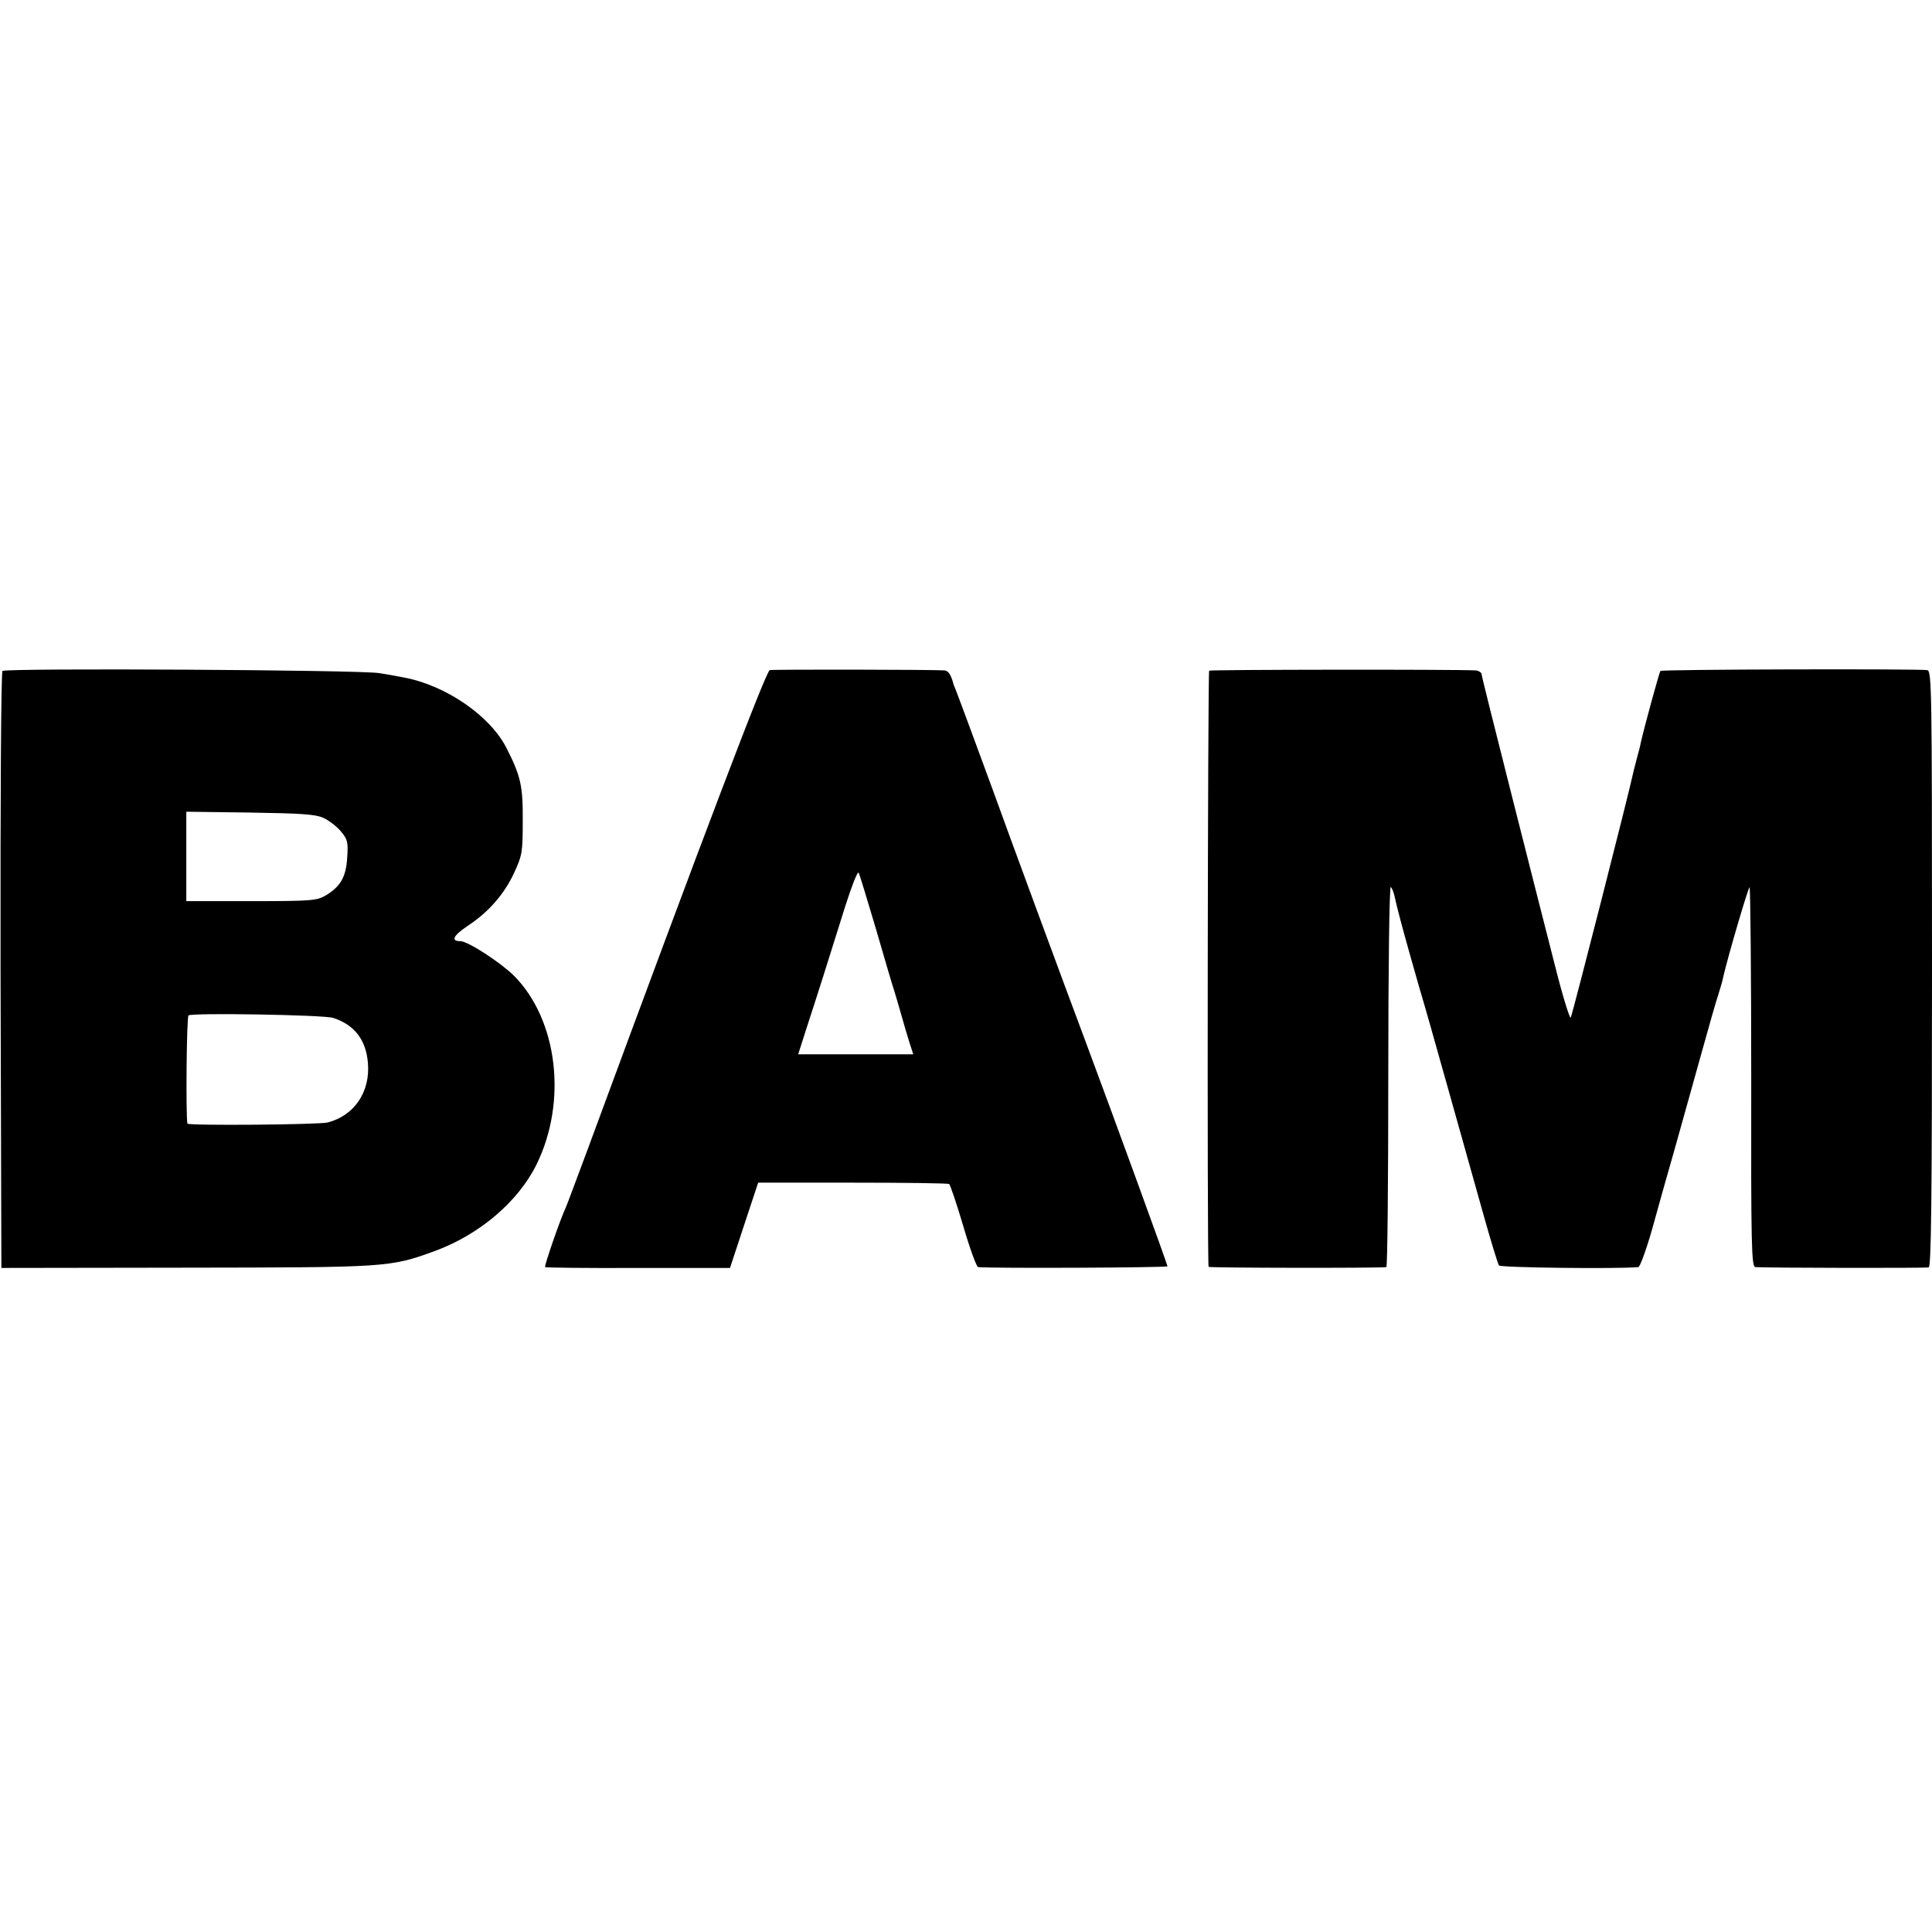 <?xml version="1.0" standalone="no"?>
<!DOCTYPE svg PUBLIC "-//W3C//DTD SVG 20010904//EN"
 "http://www.w3.org/TR/2001/REC-SVG-20010904/DTD/svg10.dtd">
<svg version="1.0" xmlns="http://www.w3.org/2000/svg"
 width="700pt" height="700pt" viewBox="0 0 700 700"
 preserveAspectRatio="xMidYMid meet">
<g transform="translate(0,700) scale(0.1,-0.1)"
fill="#000000" stroke="none">
<path d="M9 4569 c-5 -3 -8 -445 -7 -1084 l3 -1079 670 1 c729 1 736 1 897 59
163 59 305 179 372 315 112 228 77 524 -82 684 -50 49 -167 125 -194 125 -36
0 -26 20 26 55 76 50 133 115 169 193 29 63 31 74 31 187 1 127 -7 163 -59
265 -59 116 -218 226 -370 255 -16 3 -57 11 -90 16 -62 12 -1349 19 -1366 8z
m1162 -532 c20 -9 49 -31 64 -49 24 -29 27 -38 23 -95 -4 -71 -25 -106 -79
-138 -31 -18 -52 -20 -269 -20 l-235 0 0 162 0 162 230 -3 c185 -3 237 -6 266
-19z m36 -725 c77 -25 119 -79 126 -163 9 -105 -49 -191 -146 -216 -31 -8
-507 -12 -508 -4 -6 31 -3 387 4 392 14 10 490 2 524 -9z"/>
<path d="M2789 4572 c-13 -2 -237 -590 -660 -1737 -39 -104 -74 -199 -79 -210
-19 -39 -79 -213 -75 -216 2 -2 153 -4 337 -3 l333 0 51 155 51 154 342 0
c188 0 346 -2 350 -5 4 -3 27 -71 51 -152 24 -82 48 -148 54 -149 58 -5 686
-2 686 3 0 7 -201 558 -300 823 -64 170 -282 761 -330 895 -45 123 -128 348
-137 370 -3 8 -7 17 -8 20 -9 35 -19 50 -33 51 -41 3 -620 4 -633 1z m386
-942 c31 -107 60 -206 65 -220 4 -14 16 -52 25 -85 9 -33 23 -79 30 -102 l14
-43 -208 0 -209 0 28 88 c16 48 45 139 65 202 20 63 55 175 78 248 23 72 44
126 48 120 4 -7 32 -101 64 -208z"/>
<path d="M4381 4570 c-5 -4 -8 -2139 -2 -2160 1 -4 611 -5 644 -1 4 1 7 312 7
692 0 399 4 688 9 685 5 -3 12 -23 16 -43 4 -21 27 -108 51 -193 24 -85 49
-173 56 -195 6 -22 15 -53 20 -70 9 -32 116 -411 194 -690 26 -93 51 -174 55
-180 6 -8 424 -13 505 -6 6 1 28 61 49 134 20 72 58 209 85 302 26 94 69 247
95 340 26 94 53 189 61 212 7 23 16 52 18 65 17 74 91 326 95 323 3 -2 6 -312
6 -689 -1 -611 1 -686 15 -687 51 -3 617 -4 628 -1 9 3 12 228 12 1082 0 1018
-1 1078 -17 1082 -26 5 -962 3 -967 -3 -4 -4 -58 -202 -71 -259 -1 -8 -8 -35
-15 -60 -7 -25 -13 -52 -15 -60 -11 -55 -218 -867 -224 -877 -3 -7 -31 83 -60
200 -30 116 -101 397 -158 622 -57 226 -105 416 -105 423 -1 6 -11 12 -22 13
-79 4 -959 3 -965 -1z"/>
</g>
</svg>
